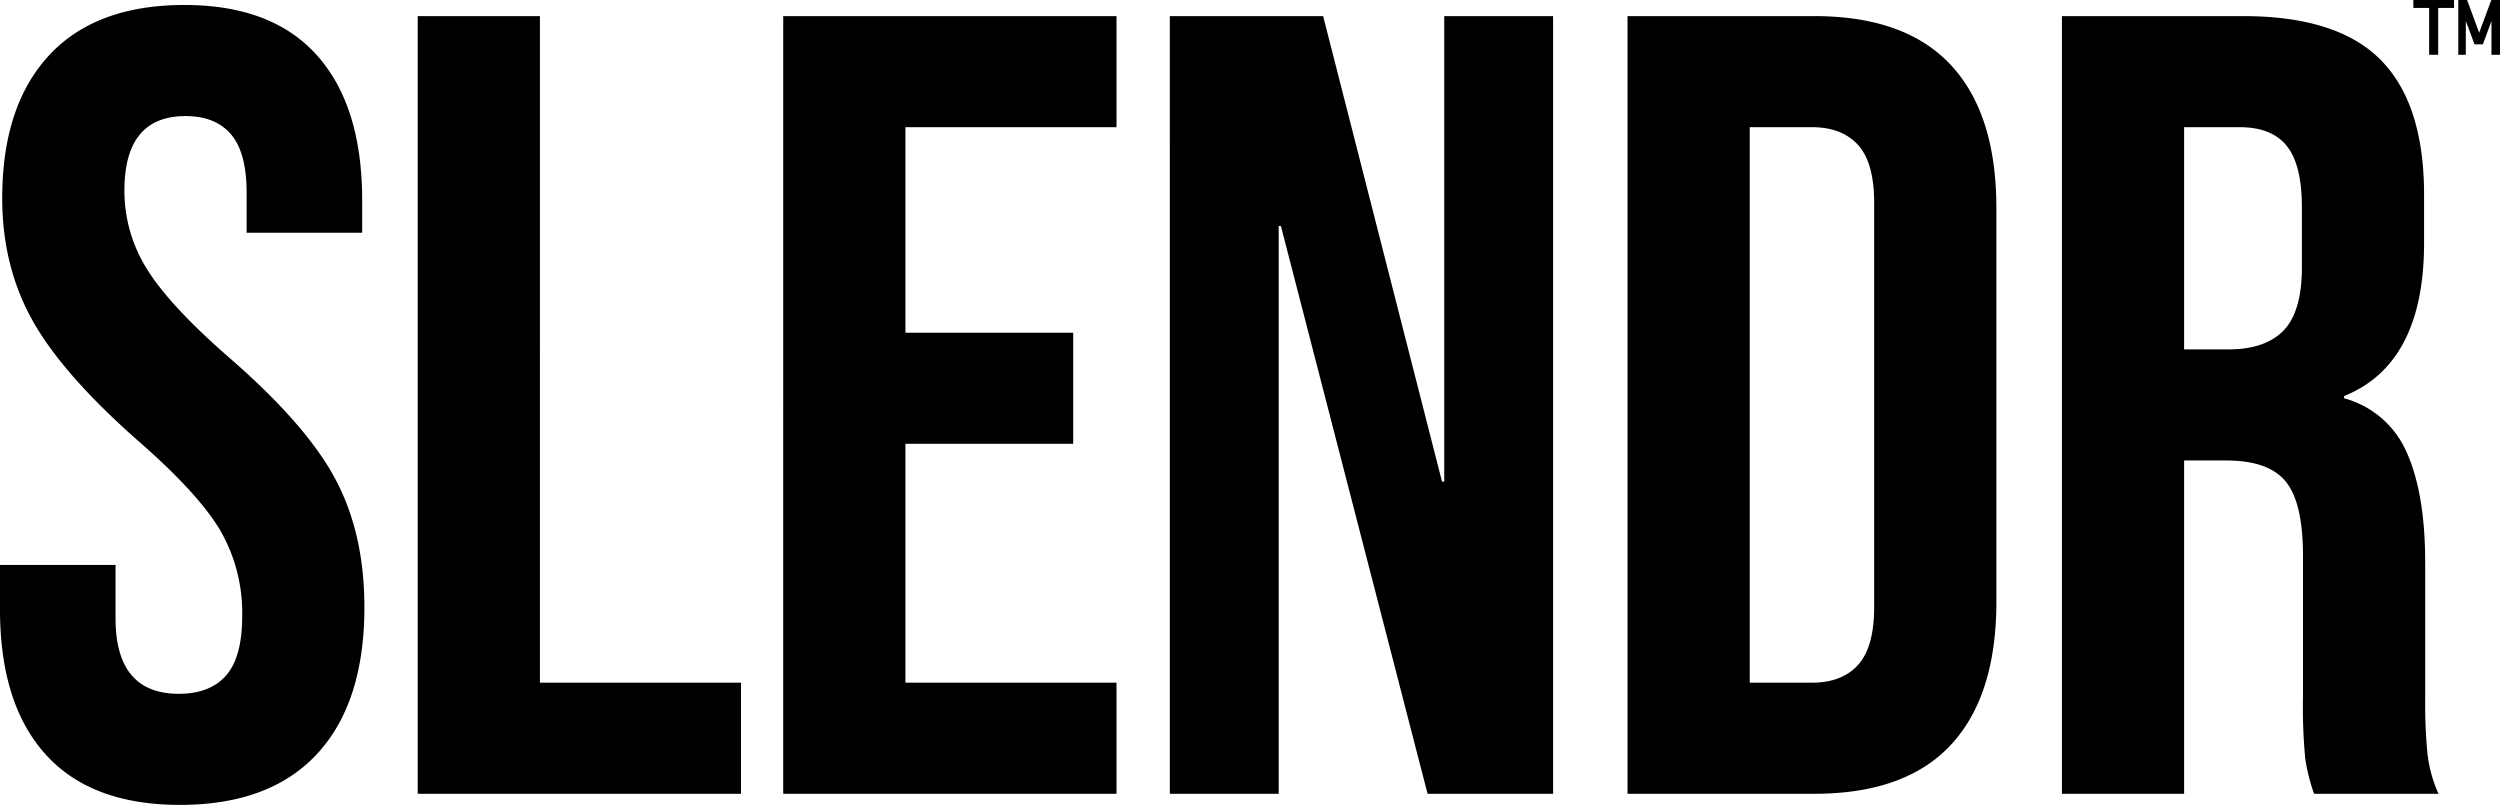 <svg xmlns="http://www.w3.org/2000/svg" xmlns:xlink="http://www.w3.org/1999/xlink" width="698.172" height="224.781" viewBox="0 0 698.172 224.781">
  <defs>
    <clipPath id="clip-path">
      <rect id="Rectangle_1" data-name="Rectangle 1" width="698.172" height="224.781" fill="none"/>
    </clipPath>
  </defs>
  <g id="Group_1" data-name="Group 1" clip-path="url(#clip-path)">
    <path id="Path_1" data-name="Path 1" d="M12.721,210.143Q-.007,196.029,0,169.658V157.246H32.266v14.892q0,21.1,17.684,21.1,8.684,0,13.187-5.121t4.5-16.6a46.034,46.034,0,0,0-6.206-24.044Q55.22,137.082,38.47,122.5,17.367,103.879,9,88.832T.619,54.859q0-25.75,13.032-39.866T51.5.873q24.5,0,37.076,14.12T101.145,55.48v9H68.877V53.309q0-11.168-4.344-16.291T51.813,31.9q-17.069,0-17.065,20.787a41,41,0,0,0,6.36,22.031q6.356,10.235,23.114,24.82Q85.63,118.154,93.7,133.355t8.066,35.68q0,26.686-13.187,40.956T50.26,224.261q-24.822,0-37.539-14.118M116.656,3.977h34.128V190.135h56.157v31.024H116.656Zm102.075,0h93.077V35H252.857V92.4h46.852v31.028H252.857v66.705h58.951v31.024H218.73Zm107.966,0H369.51l33.2,130h.622v-130h30.4V221.158H398.677L357.721,62.619H357.1v158.54H326.7Zm127.823,0h52.125q25.434,0,38.161,13.651t12.721,40.024V167.485q0,26.37-12.721,40.024t-38.161,13.649H454.519Zm51.5,186.157q8.378,0,12.876-4.966t4.5-16.133V56.1q0-11.17-4.5-16.133T506.021,35H488.647V190.135ZM575.829,3.977H626.4q26.368,0,38.47,12.253t12.1,37.7V67.269q0,33.824-22.34,42.816v.621a26.649,26.649,0,0,1,17.529,15.2q5.123,11.484,5.121,30.716v38.164a145.554,145.554,0,0,0,.619,15.045,37.594,37.594,0,0,0,3.1,11.325H646.255a49.659,49.659,0,0,1-2.479-9.927,148.192,148.192,0,0,1-.622-16.755V154.763q0-14.891-4.808-20.788t-16.6-5.895H609.956v93.079H575.829Zm46.538,93.077q10.239,0,15.359-5.272T642.844,74.1V57.343q0-11.79-4.189-17.065T625.47,35H609.956V97.055Z" transform="translate(0 0.52)"/>
    <path id="Path_2" data-name="Path 2" d="M426.887,15.3V2.213h-4.408V0h11.357V2.213h-4.427V15.3Zm10.24-9.431V15.3h-2.1V0h2.463l3.369,9.143L444.248,0h2.426V15.3h-2.387V5.89L441.9,12.376h-2.348Z" transform="translate(251.497)"/>
  </g>
</svg>
